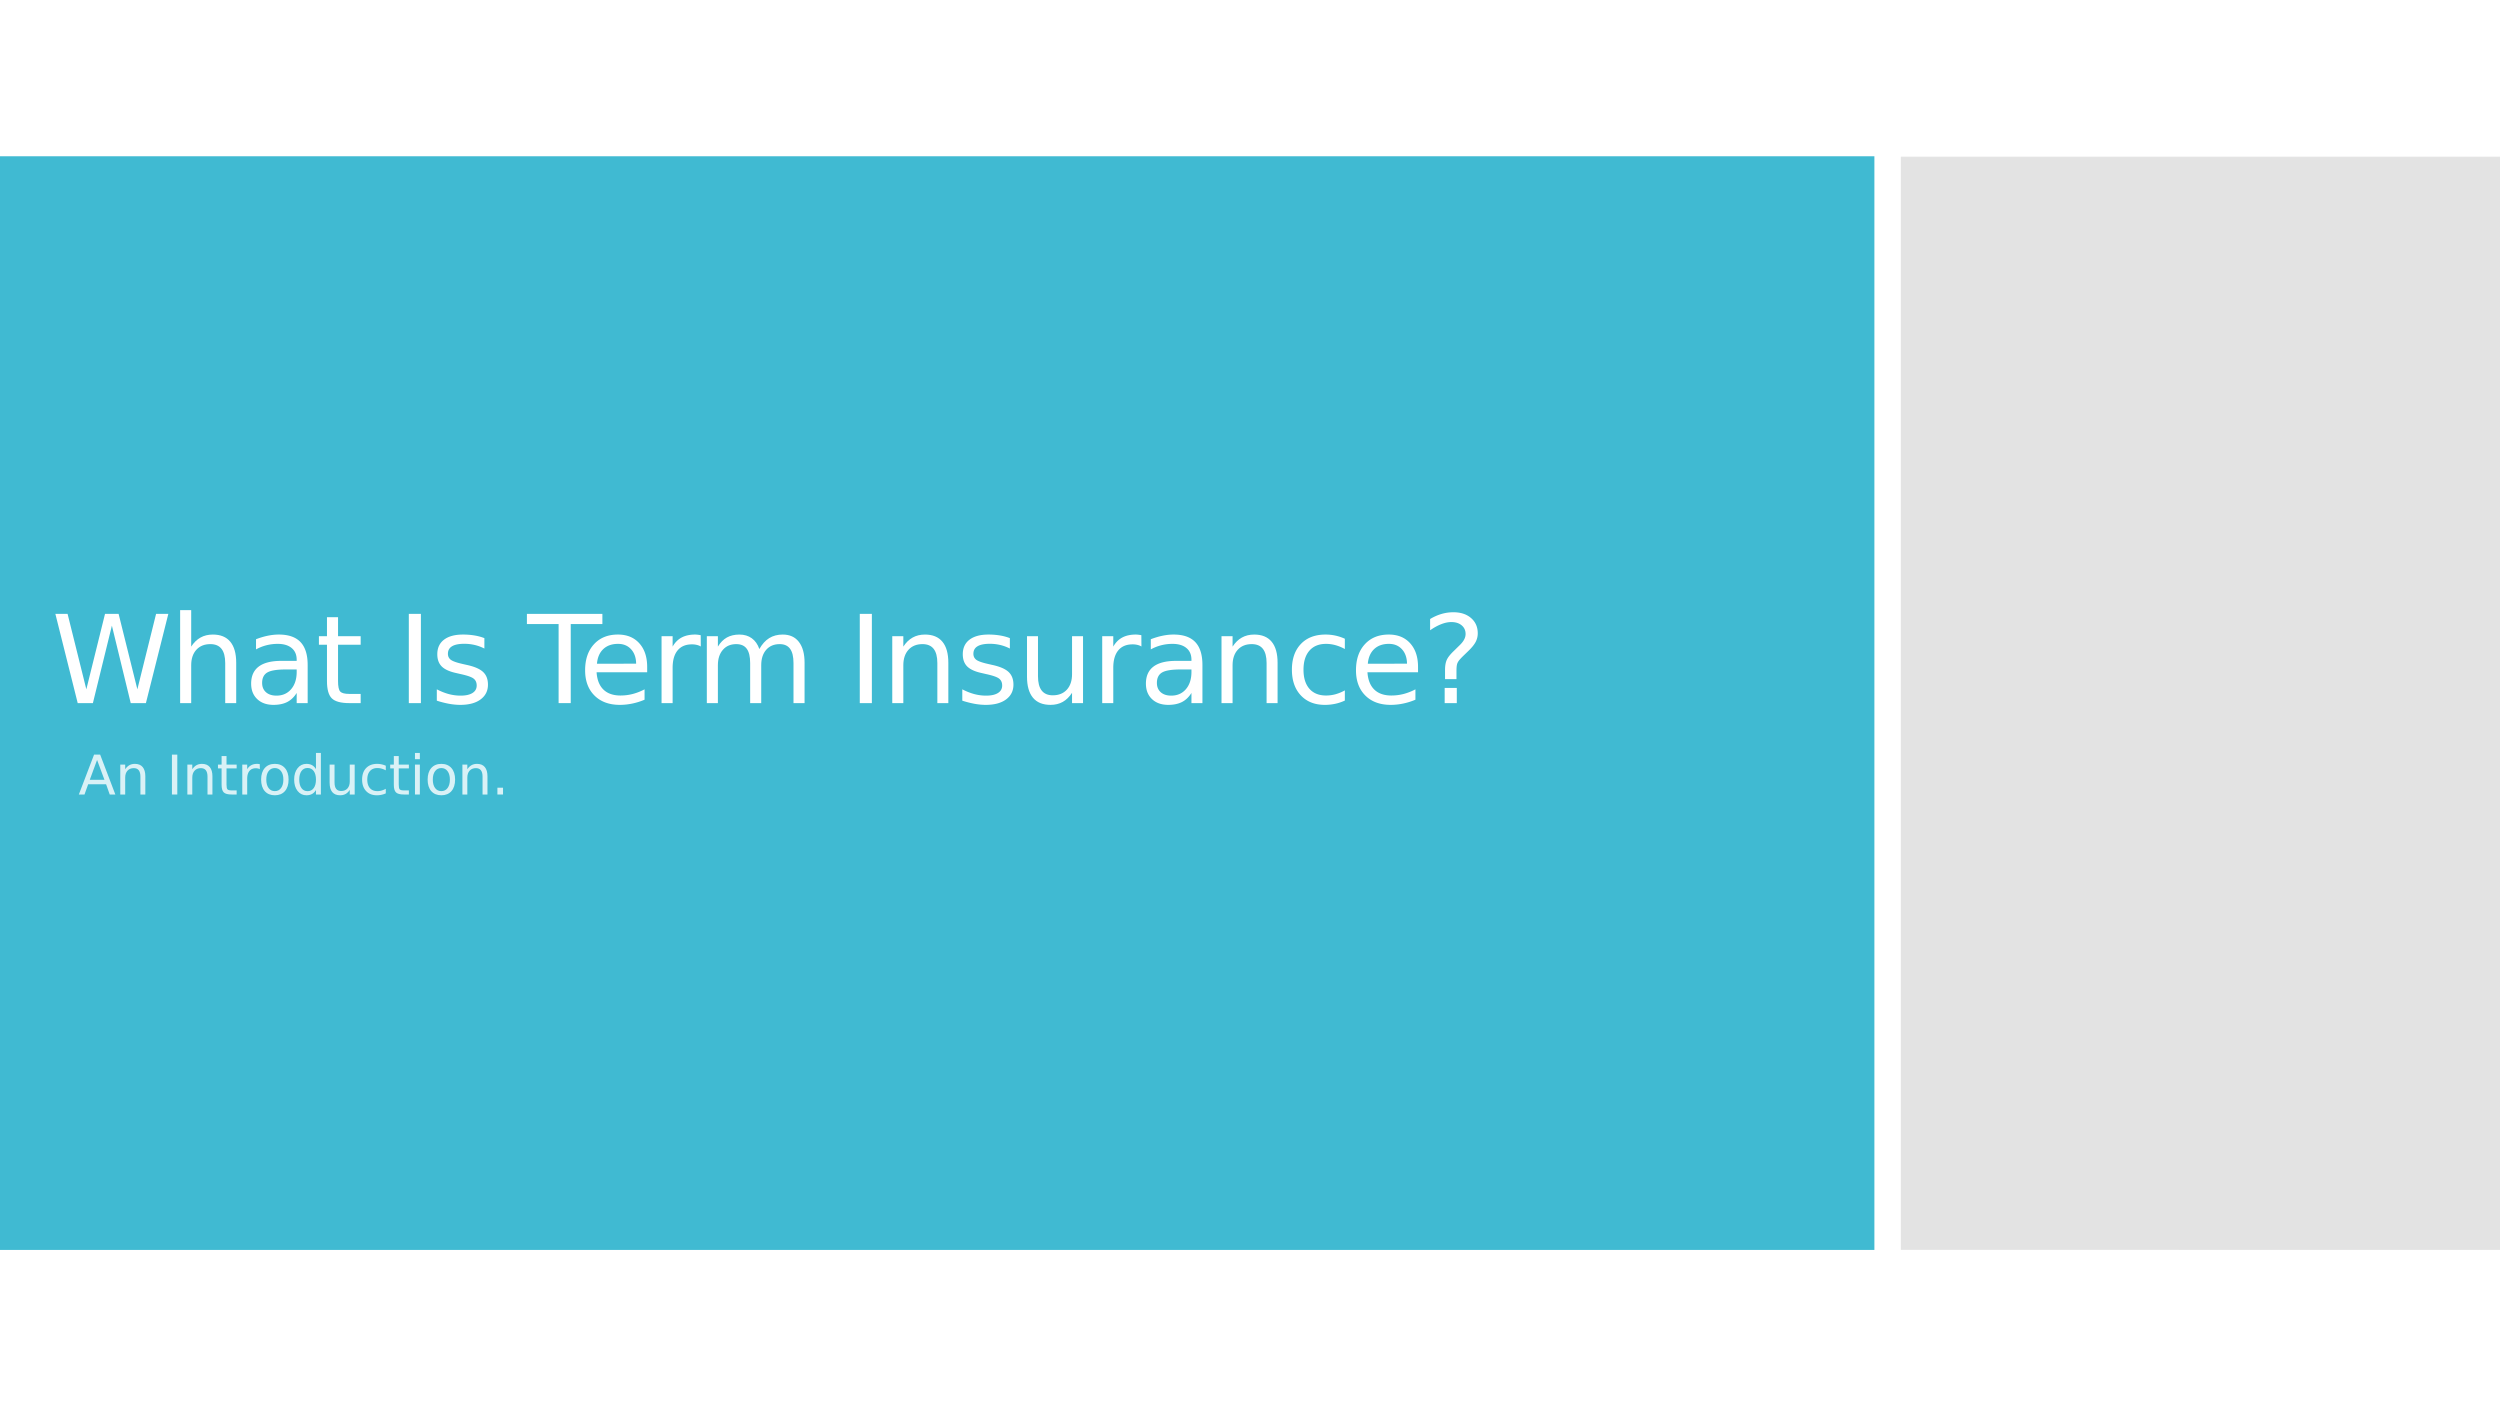 <svg xmlns="http://www.w3.org/2000/svg" xmlns:xlink="http://www.w3.org/1999/xlink" width="1280.013" height="720" viewBox="0 0 960.009 540"><defs><symbol overflow="visible" id="glyph0-0"><path d="M2.344 8.313v-41.454h23.5V8.312zm2.64-2.626H23.22V-30.5H4.984zm0 0"/></symbol><symbol overflow="visible" id="glyph0-1"><path d="M1.563-34.266H6.25l7.203 28.97 7.172-28.97h5.219l7.203 28.97 7.187-28.97h4.703L36.328 0H30.5l-7.234-29.75L15.969 0H10.14zm0 0"/></symbol><symbol overflow="visible" id="glyph0-2"><path d="M25.797-15.516V0h-4.219v-15.375c0-2.438-.476-4.258-1.422-5.469-.949-1.207-2.375-1.812-4.281-1.812-2.273 0-4.07.73-5.39 2.187-1.313 1.45-1.97 3.43-1.97 5.938V0h-4.25v-35.703h4.25v14c1.008-1.55 2.196-2.707 3.563-3.469 1.375-.77 2.957-1.156 4.75-1.156 2.945 0 5.176.918 6.688 2.75 1.52 1.824 2.28 4.512 2.28 8.062zm0 0"/></symbol><symbol overflow="visible" id="glyph0-3"><path d="M16.11-12.922c-3.407 0-5.774.39-7.094 1.172-1.313.781-1.97 2.117-1.97 4 0 1.492.49 2.68 1.47 3.563.988.875 2.332 1.312 4.03 1.312 2.345 0 4.224-.828 5.642-2.484 1.414-1.657 2.125-3.864 2.125-6.625v-.938zm8.421-1.75V0h-4.218v-3.906c-.97 1.562-2.172 2.719-3.61 3.469C15.266.3 13.503.671 11.422.671c-2.625 0-4.715-.738-6.266-2.219-1.554-1.476-2.328-3.457-2.328-5.937 0-2.883.961-5.063 2.89-6.532 1.938-1.468 4.829-2.203 8.673-2.203h5.921v-.422c0-1.937-.64-3.437-1.921-4.5-1.274-1.07-3.063-1.609-5.375-1.609-1.47 0-2.903.18-4.297.531a16.885 16.885 0 0 0-4.016 1.594v-3.906c1.54-.594 3.04-1.04 4.5-1.344 1.457-.3 2.875-.453 4.25-.453 3.719 0 6.492.965 8.328 2.89 1.832 1.93 2.75 4.852 2.75 8.766zm0 0"/></symbol><symbol overflow="visible" id="glyph0-4"><path d="M8.61-33v7.297h8.687v3.281H8.609v13.953c0 2.094.286 3.446.86 4.047.57.594 1.738.89 3.5.89h4.328V0h-4.328c-3.262 0-5.512-.61-6.75-1.828-1.242-1.219-1.86-3.43-1.86-6.64v-13.954H1.266v-3.281h3.093V-33zm0 0"/></symbol><symbol overflow="visible" id="glyph0-5"><path d="M4.61-34.266h4.64V0H4.61zm0 0"/></symbol><symbol overflow="visible" id="glyph0-6"><path d="M20.813-24.953v4a16.2 16.2 0 0 0-3.72-1.375c-1.28-.3-2.609-.453-3.984-.453-2.105 0-3.683.324-4.734.968-1.043.637-1.563 1.594-1.563 2.875 0 .981.375 1.75 1.125 2.313.75.555 2.258 1.086 4.532 1.594l1.437.328c3 .637 5.13 1.543 6.39 2.719 1.259 1.168 1.892 2.796 1.892 4.89 0 2.387-.946 4.278-2.829 5.672C17.473-.023 14.875.672 11.562.672c-1.374 0-2.808-.137-4.296-.406a37.095 37.095 0 0 1-4.72-1.204v-4.359c1.563.813 3.099 1.422 4.61 1.828 1.52.399 3.02.594 4.5.594 1.989 0 3.52-.336 4.594-1.016 1.07-.675 1.61-1.632 1.61-2.875 0-1.144-.391-2.023-1.172-2.64-.774-.614-2.465-1.203-5.079-1.766l-1.468-.344c-2.618-.55-4.508-1.394-5.672-2.53-1.157-1.145-1.735-2.712-1.735-4.704 0-2.414.852-4.281 2.563-5.594 1.719-1.32 4.148-1.984 7.297-1.984a27.1 27.1 0 0 1 4.406.344c1.383.23 2.656.574 3.813 1.03zm0 0"/></symbol><symbol overflow="visible" id="glyph0-7"><path d="M-.14-34.266h28.984v3.907H16.687V0h-4.656v-30.36H-.14zm0 0"/></symbol><symbol overflow="visible" id="glyph0-8"><path d="M26.422-13.906v2.062H7c.188 2.906 1.063 5.121 2.625 6.64 1.57 1.524 3.754 2.282 6.547 2.282 1.625 0 3.195-.195 4.719-.594a20.969 20.969 0 0 0 4.53-1.78v3.984A24.403 24.403 0 0 1 20.767.155c-1.594.344-3.211.516-4.844.516-4.094 0-7.34-1.192-9.735-3.578-2.398-2.395-3.593-5.625-3.593-9.688C2.594-16.8 3.727-20.14 6-22.609c2.27-2.477 5.332-3.72 9.188-3.72 3.457 0 6.19 1.118 8.203 3.345 2.02 2.23 3.03 5.257 3.03 9.078zm-4.235-1.235c-.03-2.312-.68-4.156-1.937-5.53-1.262-1.384-2.934-2.079-5.016-2.079-2.355 0-4.242.668-5.656 2-1.418 1.336-2.23 3.21-2.437 5.625zm0 0"/></symbol><symbol overflow="visible" id="glyph0-9"><path d="M19.328-21.75c-.48-.281-1-.484-1.562-.61a7.908 7.908 0 0 0-1.844-.203c-2.387 0-4.219.778-5.5 2.329-1.274 1.554-1.906 3.78-1.906 6.687V0h-4.25v-25.703h4.25v4c.882-1.563 2.035-2.723 3.453-3.485 1.426-.757 3.16-1.14 5.203-1.14.289 0 .61.023.953.062.352.043.742.102 1.172.172zm0 0"/></symbol><symbol overflow="visible" id="glyph0-10"><path d="M24.438-20.766c1.062-1.894 2.328-3.297 3.796-4.203 1.47-.906 3.196-1.36 5.188-1.36 2.676 0 4.738.938 6.187 2.813 1.457 1.875 2.188 4.543 2.188 8V0h-4.25v-15.375c0-2.469-.438-4.297-1.313-5.484-.875-1.196-2.203-1.797-3.984-1.797-2.188 0-3.918.73-5.188 2.187-1.273 1.45-1.906 3.43-1.906 5.938V0h-4.25v-15.375c0-2.477-.437-4.313-1.312-5.5-.867-1.188-2.211-1.781-4.032-1.781-2.156 0-3.87.734-5.14 2.203-1.274 1.46-1.906 3.433-1.906 5.922V0h-4.25v-25.703h4.25v4c.957-1.582 2.109-2.75 3.453-3.5 1.351-.75 2.957-1.125 4.812-1.125 1.864 0 3.446.476 4.75 1.422 1.313.949 2.282 2.328 2.907 4.14zm0 0"/></symbol><symbol overflow="visible" id="glyph0-11"><path d="M25.797-15.516V0h-4.219v-15.375c0-2.438-.476-4.258-1.422-5.469-.949-1.207-2.375-1.812-4.281-1.812-2.273 0-4.07.73-5.39 2.187-1.313 1.45-1.97 3.43-1.97 5.938V0h-4.25v-25.703h4.25v4c1.008-1.55 2.196-2.707 3.563-3.469 1.375-.77 2.957-1.156 4.75-1.156 2.945 0 5.176.918 6.688 2.75 1.52 1.824 2.28 4.512 2.28 8.062zm0 0"/></symbol><symbol overflow="visible" id="glyph0-12"><path d="M4-10.14v-15.563h4.219v15.406c0 2.43.472 4.25 1.422 5.469C10.586-3.61 12.008-3 13.906-3c2.281 0 4.082-.723 5.406-2.172 1.32-1.457 1.985-3.441 1.985-5.953v-14.578h4.219V0h-4.22v-3.953c-1.023 1.562-2.21 2.726-3.562 3.484-1.355.758-2.93 1.14-4.718 1.14-2.961 0-5.204-.913-6.735-2.75C4.758-3.921 4-6.608 4-10.14zm10.625-16.188zm0 0"/></symbol><symbol overflow="visible" id="glyph0-13"><path d="M22.922-24.719v3.953a16.654 16.654 0 0 0-3.594-1.484c-1.2-.332-2.406-.5-3.625-.5-2.742 0-4.871.871-6.39 2.61-1.512 1.742-2.266 4.18-2.266 7.312 0 3.137.754 5.574 2.266 7.312 1.519 1.73 3.648 2.594 6.39 2.594 1.219 0 2.426-.16 3.625-.484a16.46 16.46 0 0 0 3.594-1.485v3.907c-1.18.554-2.399.964-3.656 1.234a18.496 18.496 0 0 1-4.032.422c-3.867 0-6.937-1.211-9.218-3.64-2.282-2.438-3.422-5.723-3.422-9.86 0-4.188 1.148-7.485 3.453-9.89 2.3-2.407 5.457-3.61 9.469-3.61 1.3 0 2.57.137 3.812.406 1.238.274 2.438.672 3.594 1.203zm0 0"/></symbol><symbol overflow="visible" id="glyph0-14"><path d="M8.969-5.828h4.656V0H8.969zM13.5-9.203H9.11v-3.531c0-1.551.21-2.82.64-3.813.426-.988 1.332-2.144 2.719-3.469l2.062-2.03c.864-.813 1.489-1.579 1.875-2.298.395-.718.594-1.453.594-2.203 0-1.363-.5-2.469-1.5-3.312-1-.844-2.328-1.266-3.984-1.266-1.211 0-2.5.273-3.875.813-1.368.53-2.79 1.312-4.266 2.343v-4.328c1.438-.863 2.89-1.508 4.36-1.937a16.085 16.085 0 0 1 4.593-.657c2.813 0 5.07.746 6.781 2.235 1.707 1.48 2.563 3.437 2.563 5.875a7.072 7.072 0 0 1-.828 3.328c-.555 1.043-1.516 2.219-2.89 3.531l-2.032 1.969c-.719.719-1.23 1.281-1.531 1.687-.293.407-.5.805-.625 1.188a6.137 6.137 0 0 0-.204 1.172c-.042.46-.062 1.086-.062 1.875zm0 0"/></symbol><symbol overflow="visible" id="glyph1-0"><path d="M1.047 3.719v-18.532h10.5V3.72zm1.172-1.172h8.156v-16.172H2.219zm0 0"/></symbol><symbol overflow="visible" id="glyph1-1"><path d="M7.172-13.266l-2.797 7.61H10zm-1.156-2.046h2.343L14.188 0H12.03l-1.39-3.922H3.75L2.344 0H.172zm0 0"/></symbol><symbol overflow="visible" id="glyph1-2"><path d="M11.531-6.938V0h-1.89v-6.875c0-1.082-.215-1.895-.641-2.438-.418-.539-1.055-.812-1.906-.812-1.024 0-1.828.328-2.422.984-.586.649-.875 1.532-.875 2.657V0h-1.89v-11.484h1.89v1.78c.457-.687.988-1.202 1.594-1.546.613-.344 1.32-.516 2.125-.516 1.32 0 2.32.414 3 1.235.675.812 1.015 2.011 1.015 3.594zm0 0"/></symbol><symbol overflow="visible" id="glyph1-4"><path d="M2.063-15.313h2.062V0H2.062zm0 0"/></symbol><symbol overflow="visible" id="glyph1-5"><path d="M3.844-14.75v3.266h3.89v1.468h-3.89v6.235c0 .937.125 1.543.375 1.812.258.262.785.39 1.578.39h1.937V0H5.797C4.336 0 3.332-.27 2.78-.813c-.554-.539-.828-1.53-.828-2.968v-6.235H.563v-1.468h1.39v-3.266zm0 0"/></symbol><symbol overflow="visible" id="glyph1-6"><path d="M8.64-9.719a2.466 2.466 0 0 0-.703-.265 3.422 3.422 0 0 0-.828-.094c-1.062 0-1.882.351-2.453 1.047-.574.687-.86 1.683-.86 2.984V0h-1.89v-11.484h1.89v1.78c.407-.694.927-1.21 1.563-1.546.633-.344 1.407-.516 2.313-.516.125 0 .266.012.422.032.164.023.344.046.531.078zm0 0"/></symbol><symbol overflow="visible" id="glyph1-7"><path d="M6.422-10.156c-1.012 0-1.813.398-2.406 1.187-.586.781-.875 1.86-.875 3.235 0 1.375.289 2.46.875 3.25.593.793 1.394 1.187 2.406 1.187 1.008 0 1.805-.394 2.39-1.187.594-.801.891-1.883.891-3.25 0-1.352-.297-2.426-.89-3.22-.586-.8-1.383-1.202-2.391-1.202zm0-1.61c1.644 0 2.937.54 3.875 1.61.937 1.062 1.406 2.539 1.406 4.422 0 1.886-.469 3.367-1.406 4.437C9.359-.234 8.067.297 6.422.297c-1.649 0-2.938-.531-3.875-1.594-.93-1.07-1.39-2.55-1.39-4.437 0-1.883.46-3.36 1.39-4.422.937-1.07 2.226-1.61 3.875-1.61zm0 0"/></symbol><symbol overflow="visible" id="glyph1-8"><path d="M9.531-9.734v-6.22h1.89V0h-1.89v-1.719c-.398.68-.898 1.184-1.5 1.516-.605.332-1.328.5-2.172.5-1.386 0-2.515-.55-3.39-1.656-.875-1.114-1.313-2.57-1.313-4.375 0-1.801.438-3.254 1.313-4.36.875-1.113 2.004-1.672 3.39-1.672.844 0 1.567.168 2.172.5.602.336 1.102.844 1.5 1.532zm-6.422 4c0 1.386.282 2.476.844 3.265.57.793 1.36 1.188 2.36 1.188 1 0 1.785-.395 2.359-1.188.57-.789.86-1.879.86-3.265 0-1.383-.29-2.473-.86-3.266-.574-.79-1.36-1.188-2.36-1.188-1 0-1.789.399-2.359 1.188-.562.793-.844 1.883-.844 3.266zm0 0"/></symbol><symbol overflow="visible" id="glyph1-9"><path d="M1.781-4.531v-6.953h1.89v6.875c0 1.093.208 1.914.626 2.453.426.543 1.066.812 1.922.812 1.008 0 1.812-.32 2.406-.968.594-.657.89-1.54.89-2.657v-6.515h1.891V0h-1.89v-1.766c-.461.7-.993 1.22-1.594 1.563-.606.332-1.309.5-2.11.5-1.324 0-2.328-.406-3.015-1.219-.68-.82-1.016-2.023-1.016-3.61zm4.75-7.235zm0 0"/></symbol><symbol overflow="visible" id="glyph1-10"><path d="M10.25-11.047v1.766a7.96 7.96 0 0 0-1.625-.656 6.122 6.122 0 0 0-1.61-.22c-1.23 0-2.183.391-2.859 1.173-.68.773-1.015 1.855-1.015 3.25 0 1.406.336 2.5 1.015 3.28.676.774 1.63 1.157 2.86 1.157.539 0 1.078-.07 1.609-.219a8.274 8.274 0 0 0 1.625-.671v1.75a8.258 8.258 0 0 1-1.64.546 8.286 8.286 0 0 1-1.797.188c-1.731 0-3.106-.54-4.125-1.625-1.024-1.094-1.532-2.563-1.532-4.406 0-1.875.516-3.348 1.547-4.422 1.031-1.07 2.442-1.61 4.235-1.61.57 0 1.132.063 1.687.188a7.681 7.681 0 0 1 1.625.531zm0 0"/></symbol><symbol overflow="visible" id="glyph1-11"><path d="M1.984-11.484H3.86V0H1.984zm0-4.47H3.86v2.392H1.984zm0 0"/></symbol><symbol overflow="visible" id="glyph1-12"><path d="M2.25-2.61h2.156V0H2.25zm0 0"/></symbol><clipPath id="clip1"><path d="M0 0h959.98v539.973H0zm0 0"/></clipPath><clipPath id="clip2"><path d="M0 60.012h720v419.98H0zm0 0"/></clipPath><clipPath id="clip3"><path d="M729 60.012h231.008v419.98H729zm0 0"/></clipPath><filter id="alpha" filterUnits="objectBoundingBox" x="0%" y="0%" width="100%" height="100%"><feColorMatrix in="SourceGraphic" values="0 0 0 0 1 0 0 0 0 1 0 0 0 0 1 0 0 0 1 0"/></filter><mask id="mask0"><g filter="url(#alpha)"><path fill-opacity=".5" d="M0 0h960.009v540H0z"/></g></mask><clipPath id="clip5"><path d="M.922.012h230.086v419.98H.922zm0 0"/></clipPath><clipPath id="clip4"><path d="M0 0h232v420H0z"/></clipPath><g clip-path="url(#clip4)"><g clip-path="url(#clip5)" id="surface5"><path d="M116.094 419.992H.922V.008h230.312v419.984zm0 0" fill-rule="evenodd" fill="#c8c8c8"/></g></g></defs><g id="surface1"><g clip-path="url(#clip1)" fill-rule="evenodd" fill="#fff"><path d="M0 0h959.98v539.973H0zm0 0"/><path d="M0 0h960.008v540H0zm0 0"/></g><g clip-path="url(#clip2)"><path d="M359.887 479.992H0V60.008h719.773v419.984zm0 0" fill-rule="evenodd" fill="#40bad2"/></g><g clip-path="url(#clip3)"><use xlink:href="#surface5" transform="translate(729 60)" mask="url(#mask0)"/></g><use xlink:href="#glyph0-1" x="19.701" y="270" fill="#fff"/><use xlink:href="#glyph0-2" x="64.905" y="270" fill="#fff"/><use xlink:href="#glyph0-3" x="93.612" y="270" fill="#fff"/><use xlink:href="#glyph0-4" x="121.2" y="270" fill="#fff"/><use xlink:href="#glyph0-5" x="152.377" y="270" fill="#fff"/><use xlink:href="#glyph0-6" x="165.192" y="270" fill="#fff"/><use xlink:href="#glyph0-7" x="202.474" y="270" fill="#fff"/><use xlink:href="#glyph0-8" x="222.093" y="270" fill="#fff"/><use xlink:href="#glyph0-9" x="249.775" y="270" fill="#fff"/><use xlink:href="#glyph0-10" x="267.158" y="270" fill="#fff"/><use xlink:href="#glyph0-5" x="325.55" y="270" fill="#fff"/><use xlink:href="#glyph0-11" x="338.365" y="270" fill="#fff"/><use xlink:href="#glyph0-6" x="366.979" y="270" fill="#fff"/><use xlink:href="#glyph0-12" x="390.373" y="270" fill="#fff"/><use xlink:href="#glyph0-9" x="418.987" y="270" fill="#fff"/><use xlink:href="#glyph0-3" x="437.208" y="270" fill="#fff"/><use xlink:href="#glyph0-11" x="464.797" y="270" fill="#fff"/><use xlink:href="#glyph0-13" x="493.504" y="270" fill="#fff"/><use xlink:href="#glyph0-8" x="518.109" y="270" fill="#fff"/><use xlink:href="#glyph0-14" x="545.791" y="270" fill="#fff"/><use xlink:href="#glyph1-1" x="30.104" y="305.093" fill="#d9f1f6"/><g fill="#d9f1f6"><use xlink:href="#glyph1-2" x="44.279" y="305.093"/><use xlink:href="#glyph1-3" x="57.377" y="305.093"/></g><g fill="#d9f1f6"><use xlink:href="#glyph1-4" x="63.958" y="305.093"/><use xlink:href="#glyph1-2" x="70.041" y="305.093"/><use xlink:href="#glyph1-5" x="83.14" y="305.093"/></g><use xlink:href="#glyph1-6" x="91.128" y="305.093" fill="#d9f1f6"/><use xlink:href="#glyph1-7" x="99.115" y="305.093" fill="#d9f1f6"/><use xlink:href="#glyph1-8" x="111.8" y="305.093" fill="#d9f1f6"/><g fill="#d9f1f6"><use xlink:href="#glyph1-9" x="124.795" y="305.093"/><use xlink:href="#glyph1-10" x="137.894" y="305.093"/></g><use xlink:href="#glyph1-5" x="149.275" y="305.093" fill="#d9f1f6"/><use xlink:href="#glyph1-11" x="157.366" y="305.093" fill="#d9f1f6"/><use xlink:href="#glyph1-7" x="163.057" y="305.093" fill="#d9f1f6"/><g fill="#d9f1f6"><use xlink:href="#glyph1-2" x="175.659" y="305.093"/><use xlink:href="#glyph1-12" x="188.757" y="305.093"/></g><script>document.getElementsByTagName(&quot;svg&quot;)[0].addEventListener(&quot;click&quot;, sendClickToParentDocument, false);function sendClickToParentDocument(evt){ var target = evt.target; if(target.correspondingUseElement){ target = target.correspondingUseElement;} if (window.parent.svgElementClicked){ window.parent.svgElementClicked(target, &apos;click&apos;, evt.clientX,evt.clientY); } else { console.log(&quot;You clicked &apos;&quot; + target.id + &quot;&apos; which is a &quot; + target.nodeName + &quot; element&quot;);}}document.getElementsByTagName(&quot;svg&quot;)[0].addEventListener(&quot;mousemove&quot;, sendMouseToParentDocument, false);function sendMouseToParentDocument(evt){ var target = evt.target; if(target.correspondingUseElement) { target = target.correspondingUseElement; } if (window.parent.svgElementClicked){ window.parent.svgElementClicked(target, &apos;mousemove&apos;, evt.clientX,evt.clientY); } else { console.log(&quot;You clicked &apos;&quot; + target.id + &quot;&apos; which is a &quot; + target.nodeName + &quot; element&quot;);}}</script></g></svg>